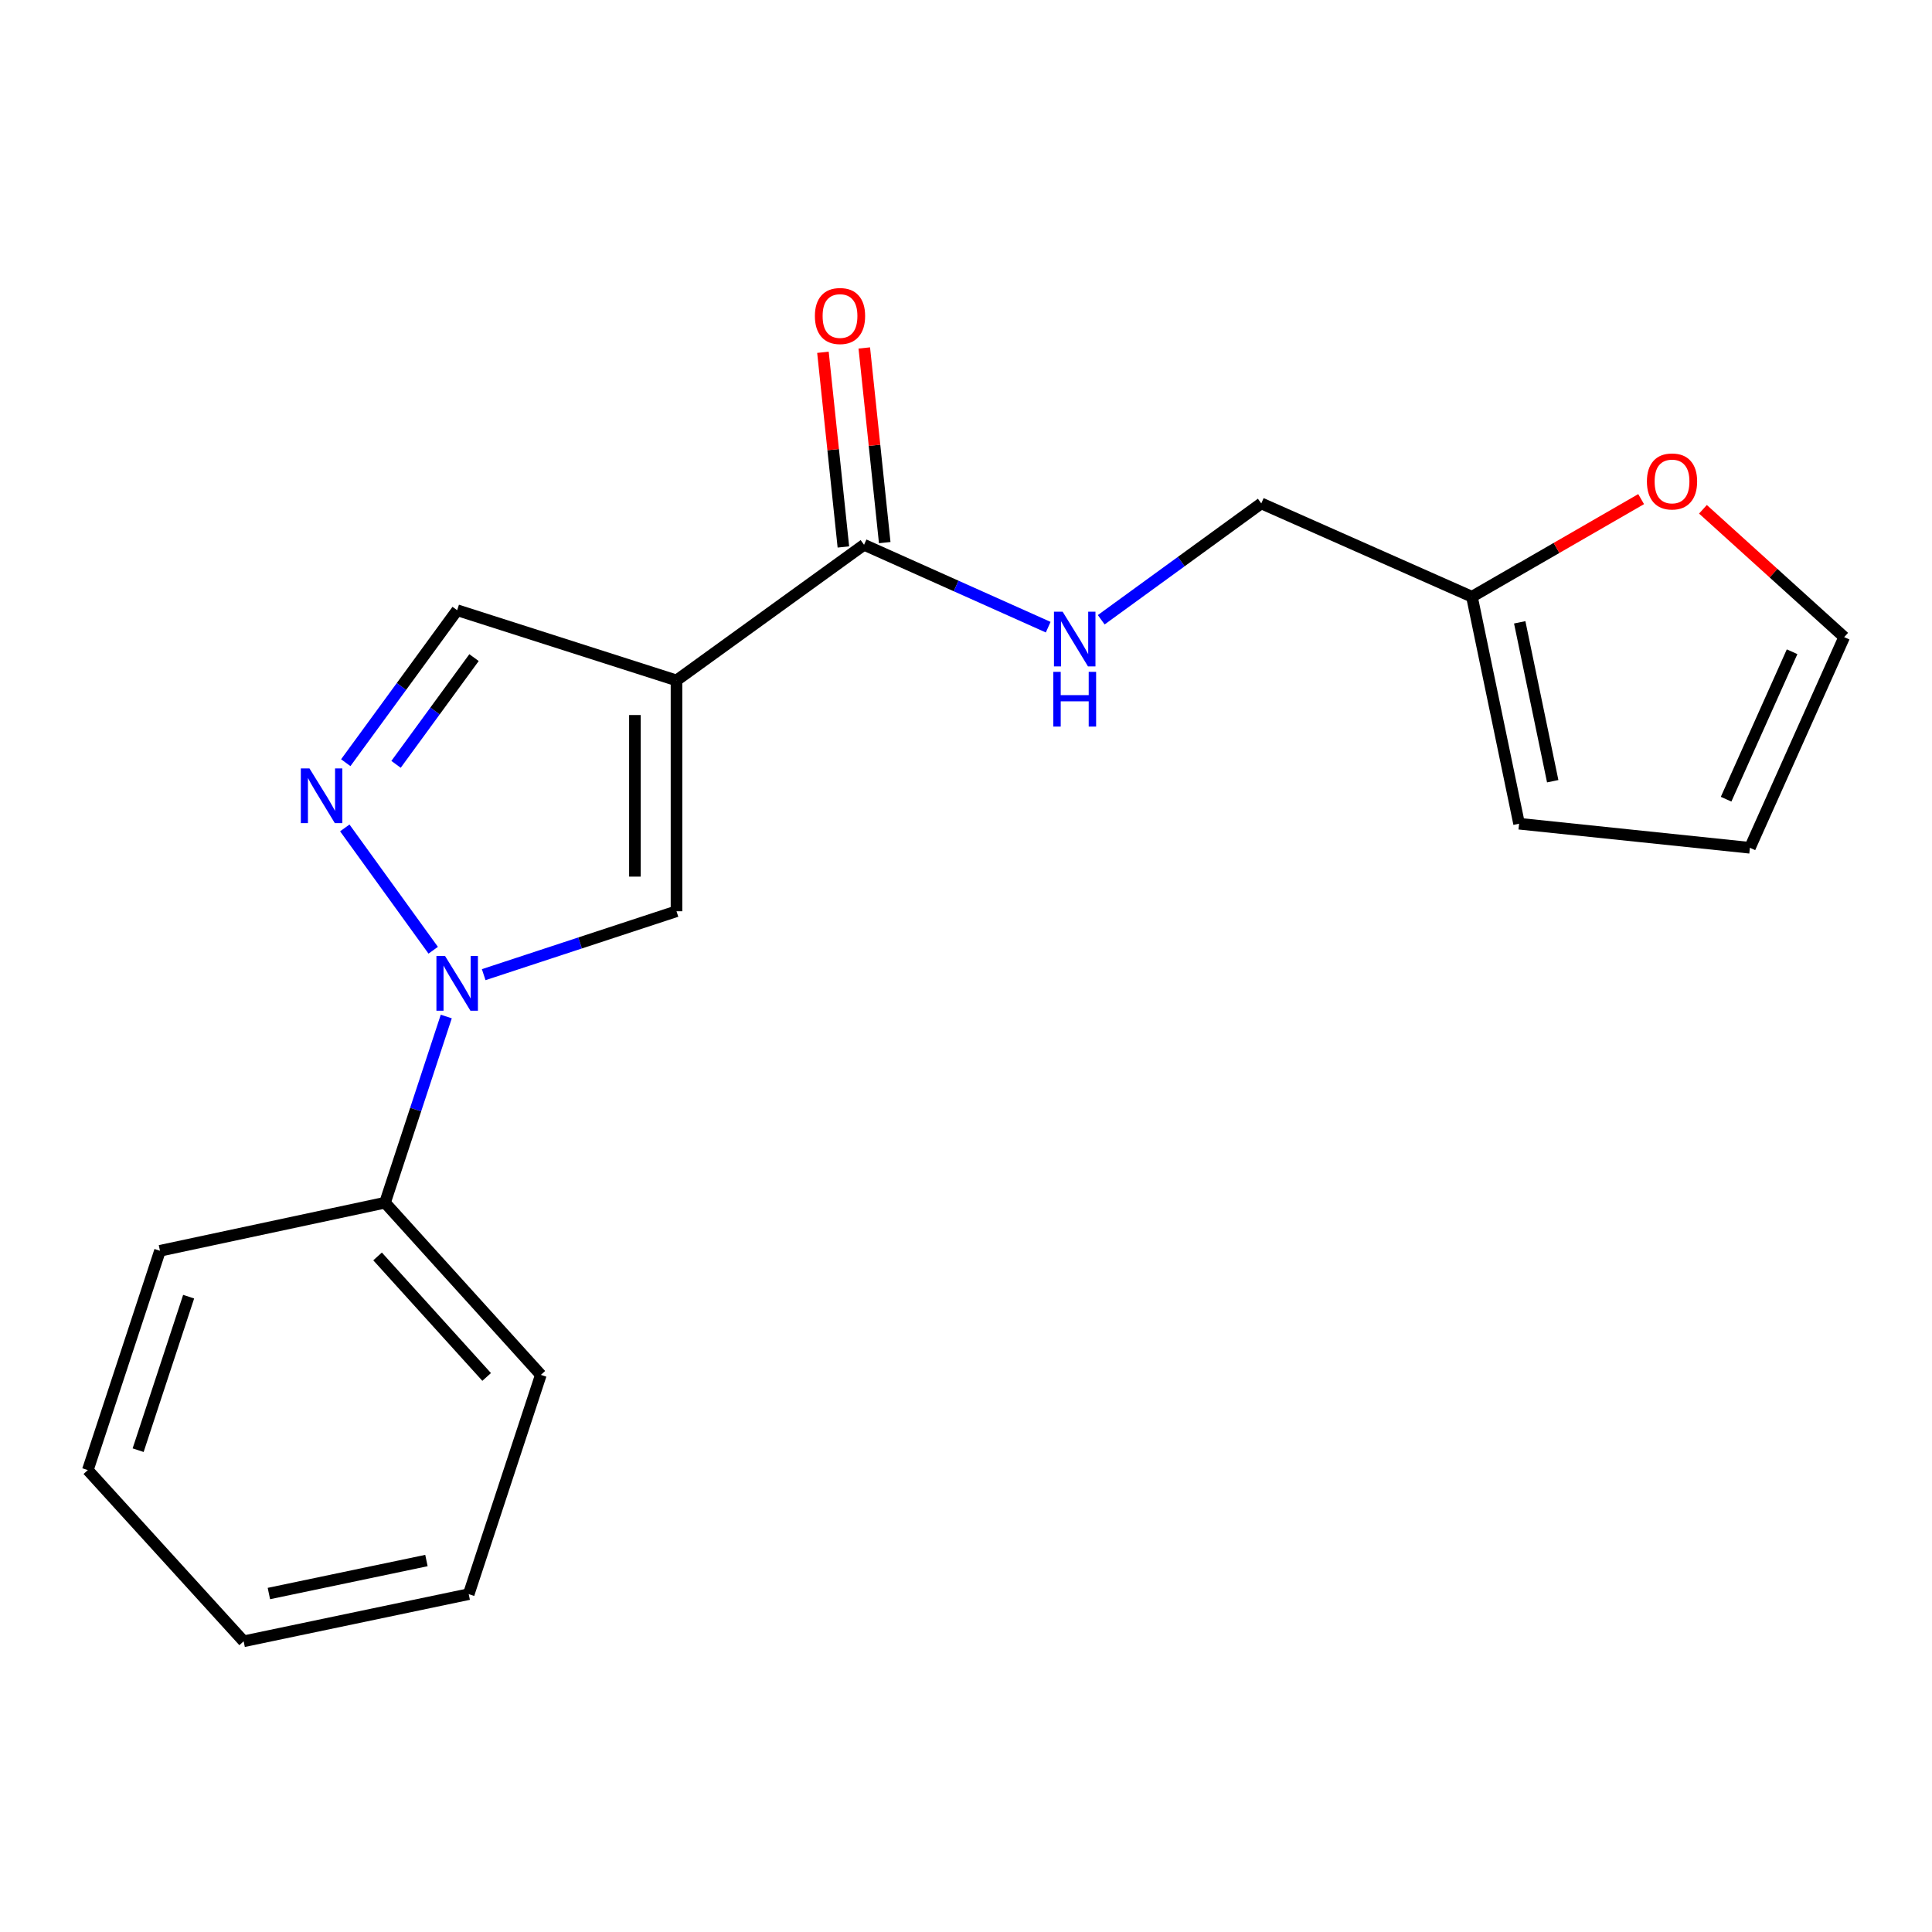 <?xml version='1.0' encoding='iso-8859-1'?>
<svg version='1.1' baseProfile='full'
              xmlns='http://www.w3.org/2000/svg'
                      xmlns:rdkit='http://www.rdkit.org/xml'
                      xmlns:xlink='http://www.w3.org/1999/xlink'
                  xml:space='preserve'
width='1000px' height='1000px' viewBox='0 0 1000 1000'>
<!-- END OF HEADER -->
<rect style='opacity:1.0;fill:#FFFFFF;stroke:none' width='1000' height='1000' x='0' y='0'> </rect>
<path class='bond-2' d='M 350.151,352.177 L 350.151,471.662' style='fill:none;fill-rule:evenodd;stroke:#000000;stroke-width:6px;stroke-linecap:butt;stroke-linejoin:miter;stroke-opacity:1' />
<path class='bond-2' d='M 328.632,370.099 L 328.632,453.739' style='fill:none;fill-rule:evenodd;stroke:#000000;stroke-width:6px;stroke-linecap:butt;stroke-linejoin:miter;stroke-opacity:1' />
<path class='bond-3' d='M 350.151,352.177 L 447.233,281.98' style='fill:none;fill-rule:evenodd;stroke:#000000;stroke-width:6px;stroke-linecap:butt;stroke-linejoin:miter;stroke-opacity:1' />
<path class='bond-4' d='M 350.151,352.177 L 236.631,315.847' style='fill:none;fill-rule:evenodd;stroke:#000000;stroke-width:6px;stroke-linecap:butt;stroke-linejoin:miter;stroke-opacity:1' />
<path class='bond-0' d='M 250.358,504.481 L 300.254,488.071' style='fill:none;fill-rule:evenodd;stroke:#0000FF;stroke-width:6px;stroke-linecap:butt;stroke-linejoin:miter;stroke-opacity:1' />
<path class='bond-0' d='M 300.254,488.071 L 350.151,471.662' style='fill:none;fill-rule:evenodd;stroke:#000000;stroke-width:6px;stroke-linecap:butt;stroke-linejoin:miter;stroke-opacity:1' />
<path class='bond-8' d='M 230.989,526.143 L 215.137,574.329' style='fill:none;fill-rule:evenodd;stroke:#0000FF;stroke-width:6px;stroke-linecap:butt;stroke-linejoin:miter;stroke-opacity:1' />
<path class='bond-8' d='M 215.137,574.329 L 199.285,622.515' style='fill:none;fill-rule:evenodd;stroke:#000000;stroke-width:6px;stroke-linecap:butt;stroke-linejoin:miter;stroke-opacity:1' />
<path class='bond-19' d='M 224.23,491.841 L 178.464,428.527' style='fill:none;fill-rule:evenodd;stroke:#0000FF;stroke-width:6px;stroke-linecap:butt;stroke-linejoin:miter;stroke-opacity:1' />
<path class='bond-1' d='M 178.965,394.767 L 207.798,355.307' style='fill:none;fill-rule:evenodd;stroke:#0000FF;stroke-width:6px;stroke-linecap:butt;stroke-linejoin:miter;stroke-opacity:1' />
<path class='bond-1' d='M 207.798,355.307 L 236.631,315.847' style='fill:none;fill-rule:evenodd;stroke:#000000;stroke-width:6px;stroke-linecap:butt;stroke-linejoin:miter;stroke-opacity:1' />
<path class='bond-1' d='M 204.989,395.624 L 225.172,368.002' style='fill:none;fill-rule:evenodd;stroke:#0000FF;stroke-width:6px;stroke-linecap:butt;stroke-linejoin:miter;stroke-opacity:1' />
<path class='bond-1' d='M 225.172,368.002 L 245.355,340.38' style='fill:none;fill-rule:evenodd;stroke:#000000;stroke-width:6px;stroke-linecap:butt;stroke-linejoin:miter;stroke-opacity:1' />
<path class='bond-5' d='M 447.233,281.98 L 494.888,303.302' style='fill:none;fill-rule:evenodd;stroke:#000000;stroke-width:6px;stroke-linecap:butt;stroke-linejoin:miter;stroke-opacity:1' />
<path class='bond-5' d='M 494.888,303.302 L 542.543,324.625' style='fill:none;fill-rule:evenodd;stroke:#0000FF;stroke-width:6px;stroke-linecap:butt;stroke-linejoin:miter;stroke-opacity:1' />
<path class='bond-9' d='M 457.933,280.856 L 452.642,230.479' style='fill:none;fill-rule:evenodd;stroke:#000000;stroke-width:6px;stroke-linecap:butt;stroke-linejoin:miter;stroke-opacity:1' />
<path class='bond-9' d='M 452.642,230.479 L 447.351,180.102' style='fill:none;fill-rule:evenodd;stroke:#FF0000;stroke-width:6px;stroke-linecap:butt;stroke-linejoin:miter;stroke-opacity:1' />
<path class='bond-9' d='M 436.533,283.104 L 431.242,232.727' style='fill:none;fill-rule:evenodd;stroke:#000000;stroke-width:6px;stroke-linecap:butt;stroke-linejoin:miter;stroke-opacity:1' />
<path class='bond-9' d='M 431.242,232.727 L 425.951,182.349' style='fill:none;fill-rule:evenodd;stroke:#FF0000;stroke-width:6px;stroke-linecap:butt;stroke-linejoin:miter;stroke-opacity:1' />
<path class='bond-13' d='M 569.995,320.788 L 611.416,290.673' style='fill:none;fill-rule:evenodd;stroke:#0000FF;stroke-width:6px;stroke-linecap:butt;stroke-linejoin:miter;stroke-opacity:1' />
<path class='bond-13' d='M 611.416,290.673 L 652.838,260.557' style='fill:none;fill-rule:evenodd;stroke:#000000;stroke-width:6px;stroke-linecap:butt;stroke-linejoin:miter;stroke-opacity:1' />
<path class='bond-6' d='M 761.875,308.866 L 652.838,260.557' style='fill:none;fill-rule:evenodd;stroke:#000000;stroke-width:6px;stroke-linecap:butt;stroke-linejoin:miter;stroke-opacity:1' />
<path class='bond-7' d='M 761.875,308.866 L 805.661,283.604' style='fill:none;fill-rule:evenodd;stroke:#000000;stroke-width:6px;stroke-linecap:butt;stroke-linejoin:miter;stroke-opacity:1' />
<path class='bond-7' d='M 805.661,283.604 L 849.448,258.342' style='fill:none;fill-rule:evenodd;stroke:#FF0000;stroke-width:6px;stroke-linecap:butt;stroke-linejoin:miter;stroke-opacity:1' />
<path class='bond-10' d='M 761.875,308.866 L 786.274,426.354' style='fill:none;fill-rule:evenodd;stroke:#000000;stroke-width:6px;stroke-linecap:butt;stroke-linejoin:miter;stroke-opacity:1' />
<path class='bond-10' d='M 786.603,322.114 L 803.683,404.356' style='fill:none;fill-rule:evenodd;stroke:#000000;stroke-width:6px;stroke-linecap:butt;stroke-linejoin:miter;stroke-opacity:1' />
<path class='bond-11' d='M 881.441,263.604 L 917.993,296.689' style='fill:none;fill-rule:evenodd;stroke:#FF0000;stroke-width:6px;stroke-linecap:butt;stroke-linejoin:miter;stroke-opacity:1' />
<path class='bond-11' d='M 917.993,296.689 L 954.545,329.774' style='fill:none;fill-rule:evenodd;stroke:#000000;stroke-width:6px;stroke-linecap:butt;stroke-linejoin:miter;stroke-opacity:1' />
<path class='bond-14' d='M 199.285,622.515 L 279.942,711.636' style='fill:none;fill-rule:evenodd;stroke:#000000;stroke-width:6px;stroke-linecap:butt;stroke-linejoin:miter;stroke-opacity:1' />
<path class='bond-14' d='M 195.429,650.323 L 251.889,712.707' style='fill:none;fill-rule:evenodd;stroke:#000000;stroke-width:6px;stroke-linecap:butt;stroke-linejoin:miter;stroke-opacity:1' />
<path class='bond-15' d='M 199.285,622.515 L 82.8,647.405' style='fill:none;fill-rule:evenodd;stroke:#000000;stroke-width:6px;stroke-linecap:butt;stroke-linejoin:miter;stroke-opacity:1' />
<path class='bond-12' d='M 786.274,426.354 L 905.747,438.811' style='fill:none;fill-rule:evenodd;stroke:#000000;stroke-width:6px;stroke-linecap:butt;stroke-linejoin:miter;stroke-opacity:1' />
<path class='bond-20' d='M 954.545,329.774 L 905.747,438.811' style='fill:none;fill-rule:evenodd;stroke:#000000;stroke-width:6px;stroke-linecap:butt;stroke-linejoin:miter;stroke-opacity:1' />
<path class='bond-20' d='M 927.585,337.339 L 893.426,413.665' style='fill:none;fill-rule:evenodd;stroke:#000000;stroke-width:6px;stroke-linecap:butt;stroke-linejoin:miter;stroke-opacity:1' />
<path class='bond-17' d='M 279.942,711.636 L 242.608,825.132' style='fill:none;fill-rule:evenodd;stroke:#000000;stroke-width:6px;stroke-linecap:butt;stroke-linejoin:miter;stroke-opacity:1' />
<path class='bond-16' d='M 82.8,647.405 L 45.455,760.913' style='fill:none;fill-rule:evenodd;stroke:#000000;stroke-width:6px;stroke-linecap:butt;stroke-linejoin:miter;stroke-opacity:1' />
<path class='bond-16' d='M 97.639,671.156 L 71.497,750.611' style='fill:none;fill-rule:evenodd;stroke:#000000;stroke-width:6px;stroke-linecap:butt;stroke-linejoin:miter;stroke-opacity:1' />
<path class='bond-18' d='M 45.455,760.913 L 126.111,849.531' style='fill:none;fill-rule:evenodd;stroke:#000000;stroke-width:6px;stroke-linecap:butt;stroke-linejoin:miter;stroke-opacity:1' />
<path class='bond-21' d='M 242.608,825.132 L 126.111,849.531' style='fill:none;fill-rule:evenodd;stroke:#000000;stroke-width:6px;stroke-linecap:butt;stroke-linejoin:miter;stroke-opacity:1' />
<path class='bond-21' d='M 220.722,807.731 L 139.175,824.81' style='fill:none;fill-rule:evenodd;stroke:#000000;stroke-width:6px;stroke-linecap:butt;stroke-linejoin:miter;stroke-opacity:1' />
<path  class='atom-1' d='M 230.371 494.836
L 239.651 509.836
Q 240.571 511.316, 242.051 513.996
Q 243.531 516.676, 243.611 516.836
L 243.611 494.836
L 247.371 494.836
L 247.371 523.156
L 243.491 523.156
L 233.531 506.756
Q 232.371 504.836, 231.131 502.636
Q 229.931 500.436, 229.571 499.756
L 229.571 523.156
L 225.891 523.156
L 225.891 494.836
L 230.371 494.836
' fill='#0000FF'/>
<path  class='atom-2' d='M 160.186 397.741
L 169.466 412.741
Q 170.386 414.221, 171.866 416.901
Q 173.346 419.581, 173.426 419.741
L 173.426 397.741
L 177.186 397.741
L 177.186 426.061
L 173.306 426.061
L 163.346 409.661
Q 162.186 407.741, 160.946 405.541
Q 159.746 403.341, 159.386 402.661
L 159.386 426.061
L 155.706 426.061
L 155.706 397.741
L 160.186 397.741
' fill='#0000FF'/>
<path  class='atom-6' d='M 550.01 316.606
L 559.29 331.606
Q 560.21 333.086, 561.69 335.766
Q 563.17 338.446, 563.25 338.606
L 563.25 316.606
L 567.01 316.606
L 567.01 344.926
L 563.13 344.926
L 553.17 328.526
Q 552.01 326.606, 550.77 324.406
Q 549.57 322.206, 549.21 321.526
L 549.21 344.926
L 545.53 344.926
L 545.53 316.606
L 550.01 316.606
' fill='#0000FF'/>
<path  class='atom-6' d='M 545.19 347.758
L 549.03 347.758
L 549.03 359.798
L 563.51 359.798
L 563.51 347.758
L 567.35 347.758
L 567.35 376.078
L 563.51 376.078
L 563.51 362.998
L 549.03 362.998
L 549.03 376.078
L 545.19 376.078
L 545.19 347.758
' fill='#0000FF'/>
<path  class='atom-8' d='M 852.437 249.197
Q 852.437 242.397, 855.797 238.597
Q 859.157 234.797, 865.437 234.797
Q 871.717 234.797, 875.077 238.597
Q 878.437 242.397, 878.437 249.197
Q 878.437 256.077, 875.037 259.997
Q 871.637 263.877, 865.437 263.877
Q 859.197 263.877, 855.797 259.997
Q 852.437 256.117, 852.437 249.197
M 865.437 260.677
Q 869.757 260.677, 872.077 257.797
Q 874.437 254.877, 874.437 249.197
Q 874.437 243.637, 872.077 240.837
Q 869.757 237.997, 865.437 237.997
Q 861.117 237.997, 858.757 240.797
Q 856.437 243.597, 856.437 249.197
Q 856.437 254.917, 858.757 257.797
Q 861.117 260.677, 865.437 260.677
' fill='#FF0000'/>
<path  class='atom-10' d='M 421.788 163.567
Q 421.788 156.767, 425.148 152.967
Q 428.508 149.167, 434.788 149.167
Q 441.068 149.167, 444.428 152.967
Q 447.788 156.767, 447.788 163.567
Q 447.788 170.447, 444.388 174.367
Q 440.988 178.247, 434.788 178.247
Q 428.548 178.247, 425.148 174.367
Q 421.788 170.487, 421.788 163.567
M 434.788 175.047
Q 439.108 175.047, 441.428 172.167
Q 443.788 169.247, 443.788 163.567
Q 443.788 158.007, 441.428 155.207
Q 439.108 152.367, 434.788 152.367
Q 430.468 152.367, 428.108 155.167
Q 425.788 157.967, 425.788 163.567
Q 425.788 169.287, 428.108 172.167
Q 430.468 175.047, 434.788 175.047
' fill='#FF0000'/>
</svg>
